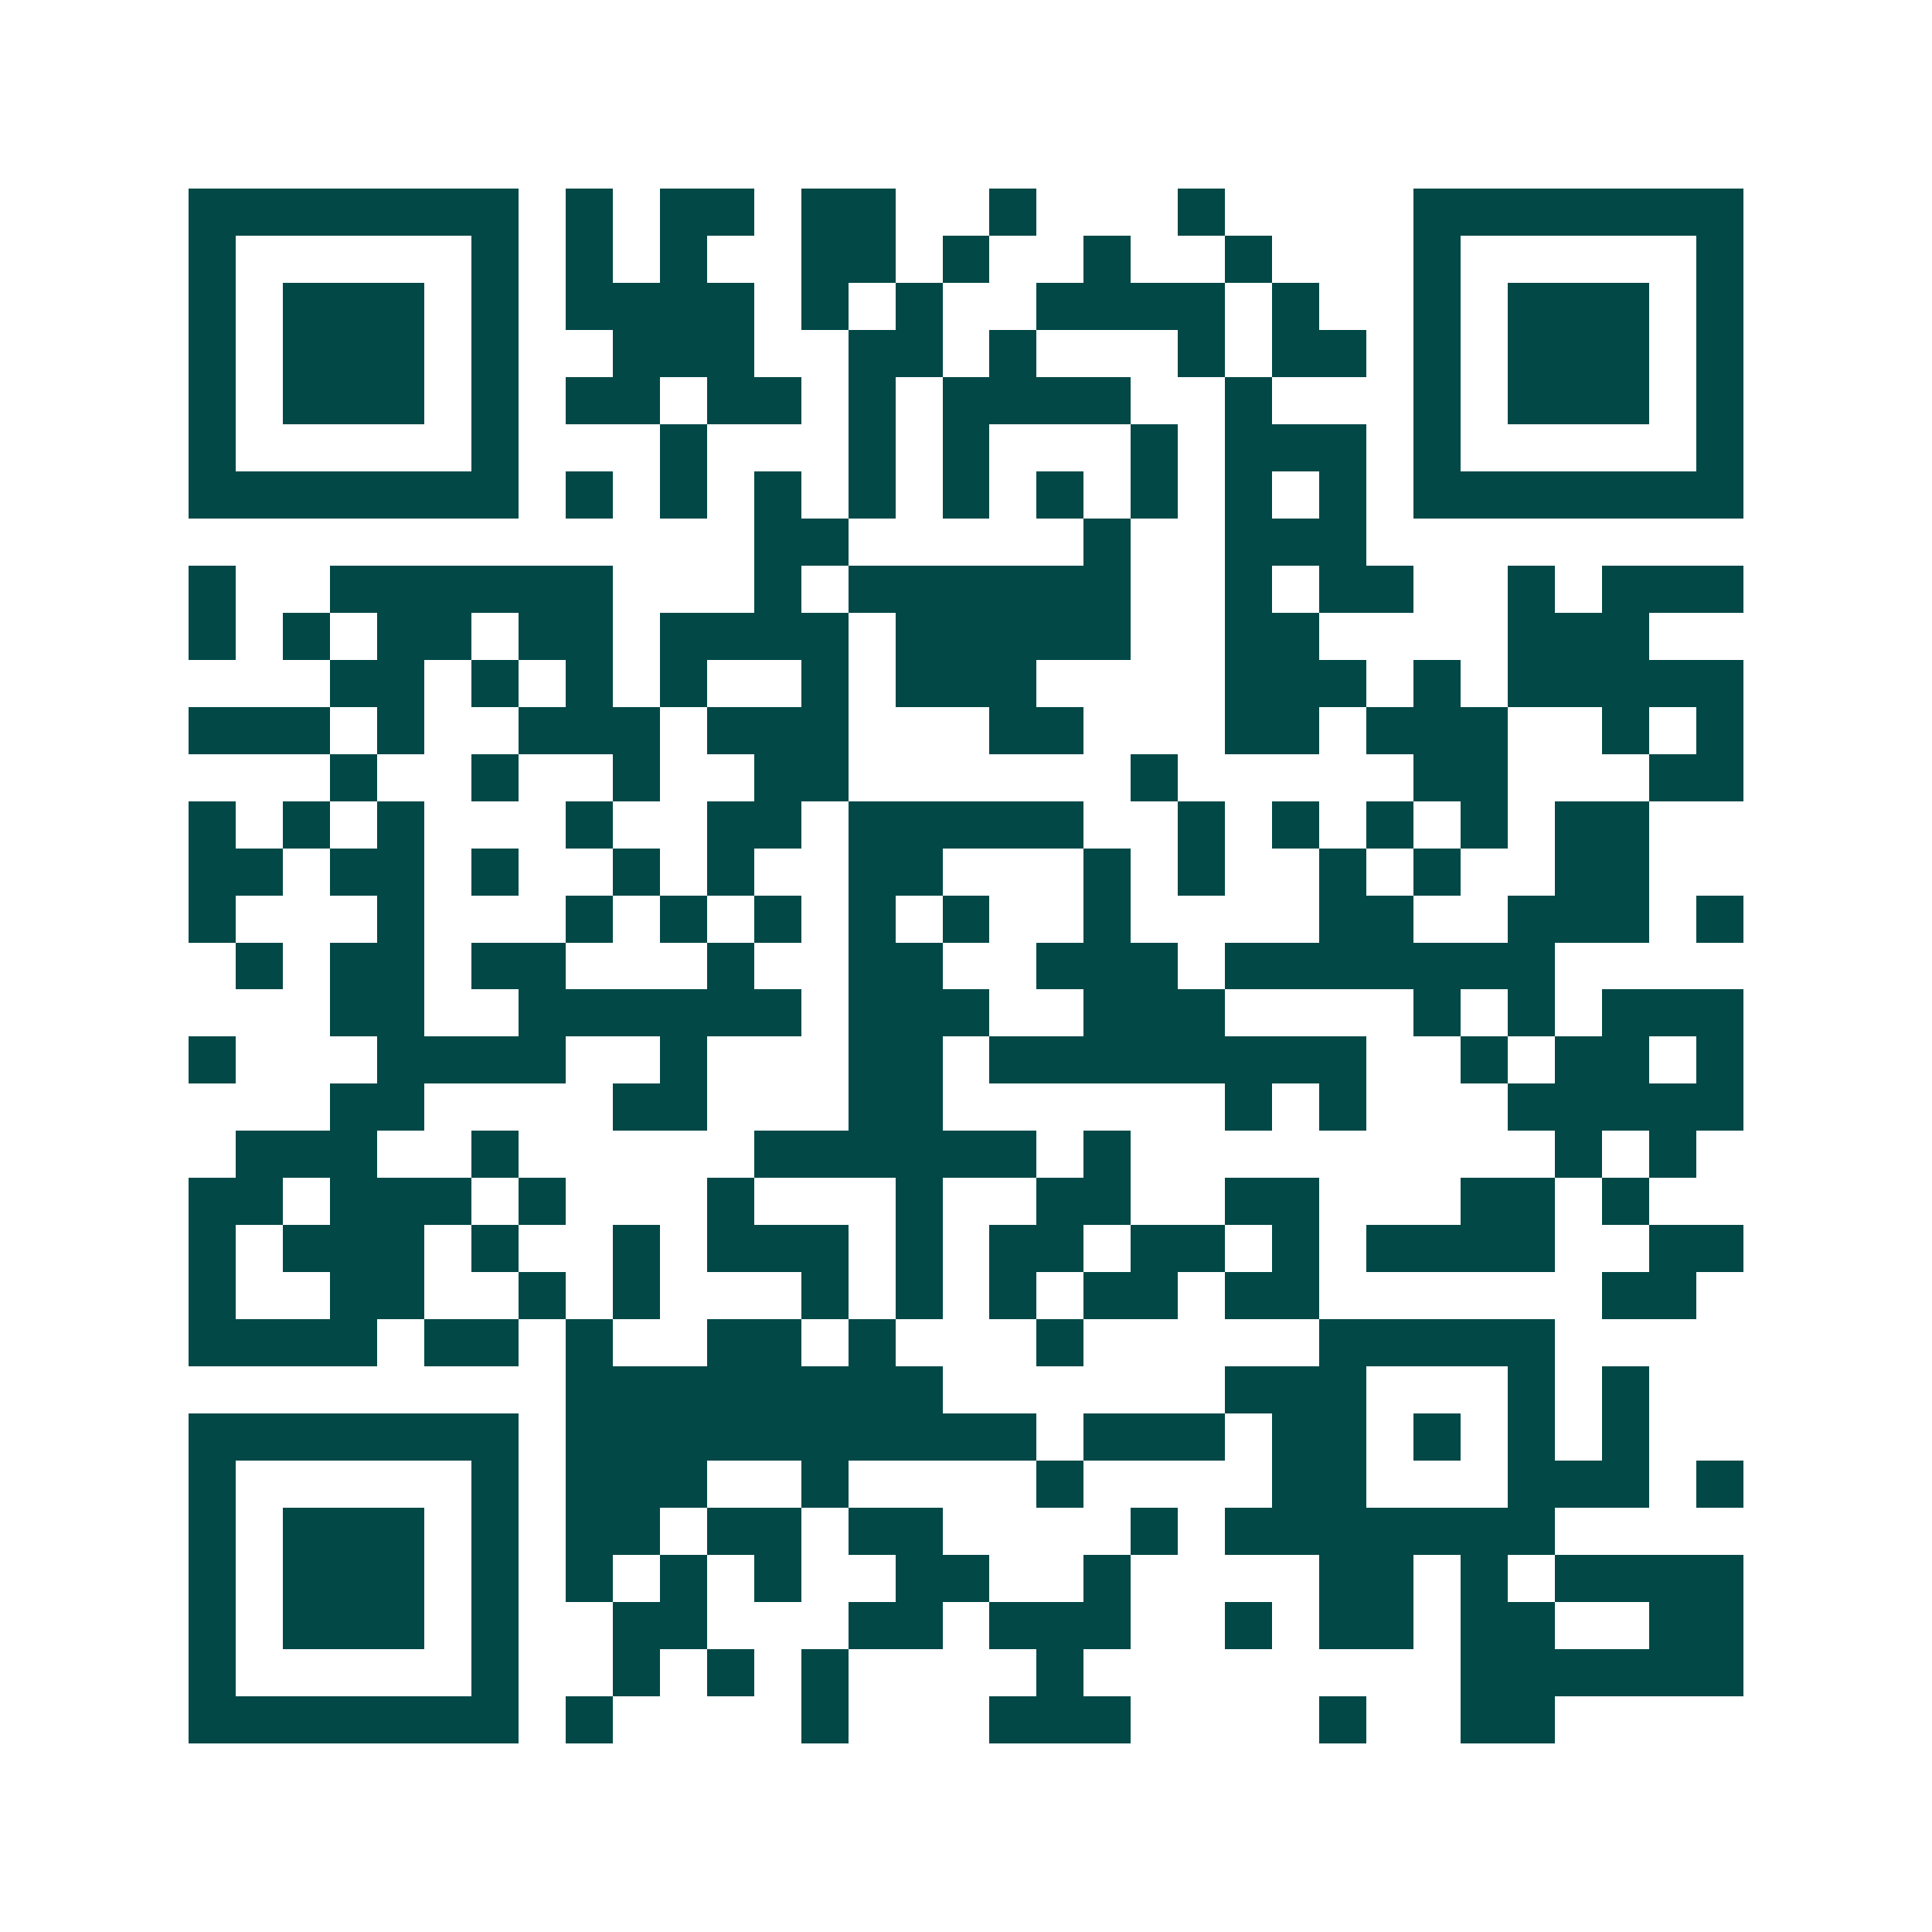 <svg xmlns="http://www.w3.org/2000/svg" width="200" height="200" viewBox="0 0 41 41" shape-rendering="crispEdges"><path fill="#ffffff" d="M0 0h41v41H0z"/><path stroke="#014847" d="M4 4.5h7m1 0h1m1 0h2m1 0h2m2 0h1m3 0h1m4 0h7M4 5.5h1m5 0h1m1 0h1m1 0h1m2 0h2m1 0h1m2 0h1m2 0h1m3 0h1m5 0h1M4 6.5h1m1 0h3m1 0h1m1 0h4m1 0h1m1 0h1m2 0h4m1 0h1m2 0h1m1 0h3m1 0h1M4 7.5h1m1 0h3m1 0h1m2 0h3m2 0h2m1 0h1m3 0h1m1 0h2m1 0h1m1 0h3m1 0h1M4 8.5h1m1 0h3m1 0h1m1 0h2m1 0h2m1 0h1m1 0h4m2 0h1m3 0h1m1 0h3m1 0h1M4 9.5h1m5 0h1m3 0h1m3 0h1m1 0h1m3 0h1m1 0h3m1 0h1m5 0h1M4 10.5h7m1 0h1m1 0h1m1 0h1m1 0h1m1 0h1m1 0h1m1 0h1m1 0h1m1 0h1m1 0h7M16 11.5h2m5 0h1m2 0h3M4 12.5h1m2 0h6m3 0h1m1 0h6m2 0h1m1 0h2m2 0h1m1 0h3M4 13.5h1m1 0h1m1 0h2m1 0h2m1 0h4m1 0h5m2 0h2m4 0h3M7 14.5h2m1 0h1m1 0h1m1 0h1m2 0h1m1 0h3m4 0h3m1 0h1m1 0h5M4 15.5h3m1 0h1m2 0h3m1 0h3m3 0h2m3 0h2m1 0h3m2 0h1m1 0h1M7 16.5h1m2 0h1m2 0h1m2 0h2m6 0h1m5 0h2m3 0h2M4 17.5h1m1 0h1m1 0h1m3 0h1m2 0h2m1 0h5m2 0h1m1 0h1m1 0h1m1 0h1m1 0h2M4 18.5h2m1 0h2m1 0h1m2 0h1m1 0h1m2 0h2m3 0h1m1 0h1m2 0h1m1 0h1m2 0h2M4 19.5h1m3 0h1m3 0h1m1 0h1m1 0h1m1 0h1m1 0h1m2 0h1m4 0h2m2 0h3m1 0h1M5 20.5h1m1 0h2m1 0h2m3 0h1m2 0h2m2 0h3m1 0h7M7 21.5h2m2 0h6m1 0h3m2 0h3m4 0h1m1 0h1m1 0h3M4 22.5h1m3 0h4m2 0h1m3 0h2m1 0h8m2 0h1m1 0h2m1 0h1M7 23.5h2m4 0h2m3 0h2m6 0h1m1 0h1m3 0h5M5 24.5h3m2 0h1m5 0h6m1 0h1m9 0h1m1 0h1M4 25.5h2m1 0h3m1 0h1m3 0h1m3 0h1m2 0h2m2 0h2m3 0h2m1 0h1M4 26.5h1m1 0h3m1 0h1m2 0h1m1 0h3m1 0h1m1 0h2m1 0h2m1 0h1m1 0h4m2 0h2M4 27.5h1m2 0h2m2 0h1m1 0h1m3 0h1m1 0h1m1 0h1m1 0h2m1 0h2m6 0h2M4 28.5h4m1 0h2m1 0h1m2 0h2m1 0h1m3 0h1m5 0h5M12 29.5h8m6 0h3m3 0h1m1 0h1M4 30.5h7m1 0h10m1 0h3m1 0h2m1 0h1m1 0h1m1 0h1M4 31.5h1m5 0h1m1 0h3m2 0h1m4 0h1m4 0h2m3 0h3m1 0h1M4 32.5h1m1 0h3m1 0h1m1 0h2m1 0h2m1 0h2m4 0h1m1 0h7M4 33.5h1m1 0h3m1 0h1m1 0h1m1 0h1m1 0h1m2 0h2m2 0h1m4 0h2m1 0h1m1 0h4M4 34.5h1m1 0h3m1 0h1m2 0h2m3 0h2m1 0h3m2 0h1m1 0h2m1 0h2m2 0h2M4 35.5h1m5 0h1m2 0h1m1 0h1m1 0h1m4 0h1m8 0h6M4 36.5h7m1 0h1m4 0h1m3 0h3m4 0h1m2 0h2"/></svg>
